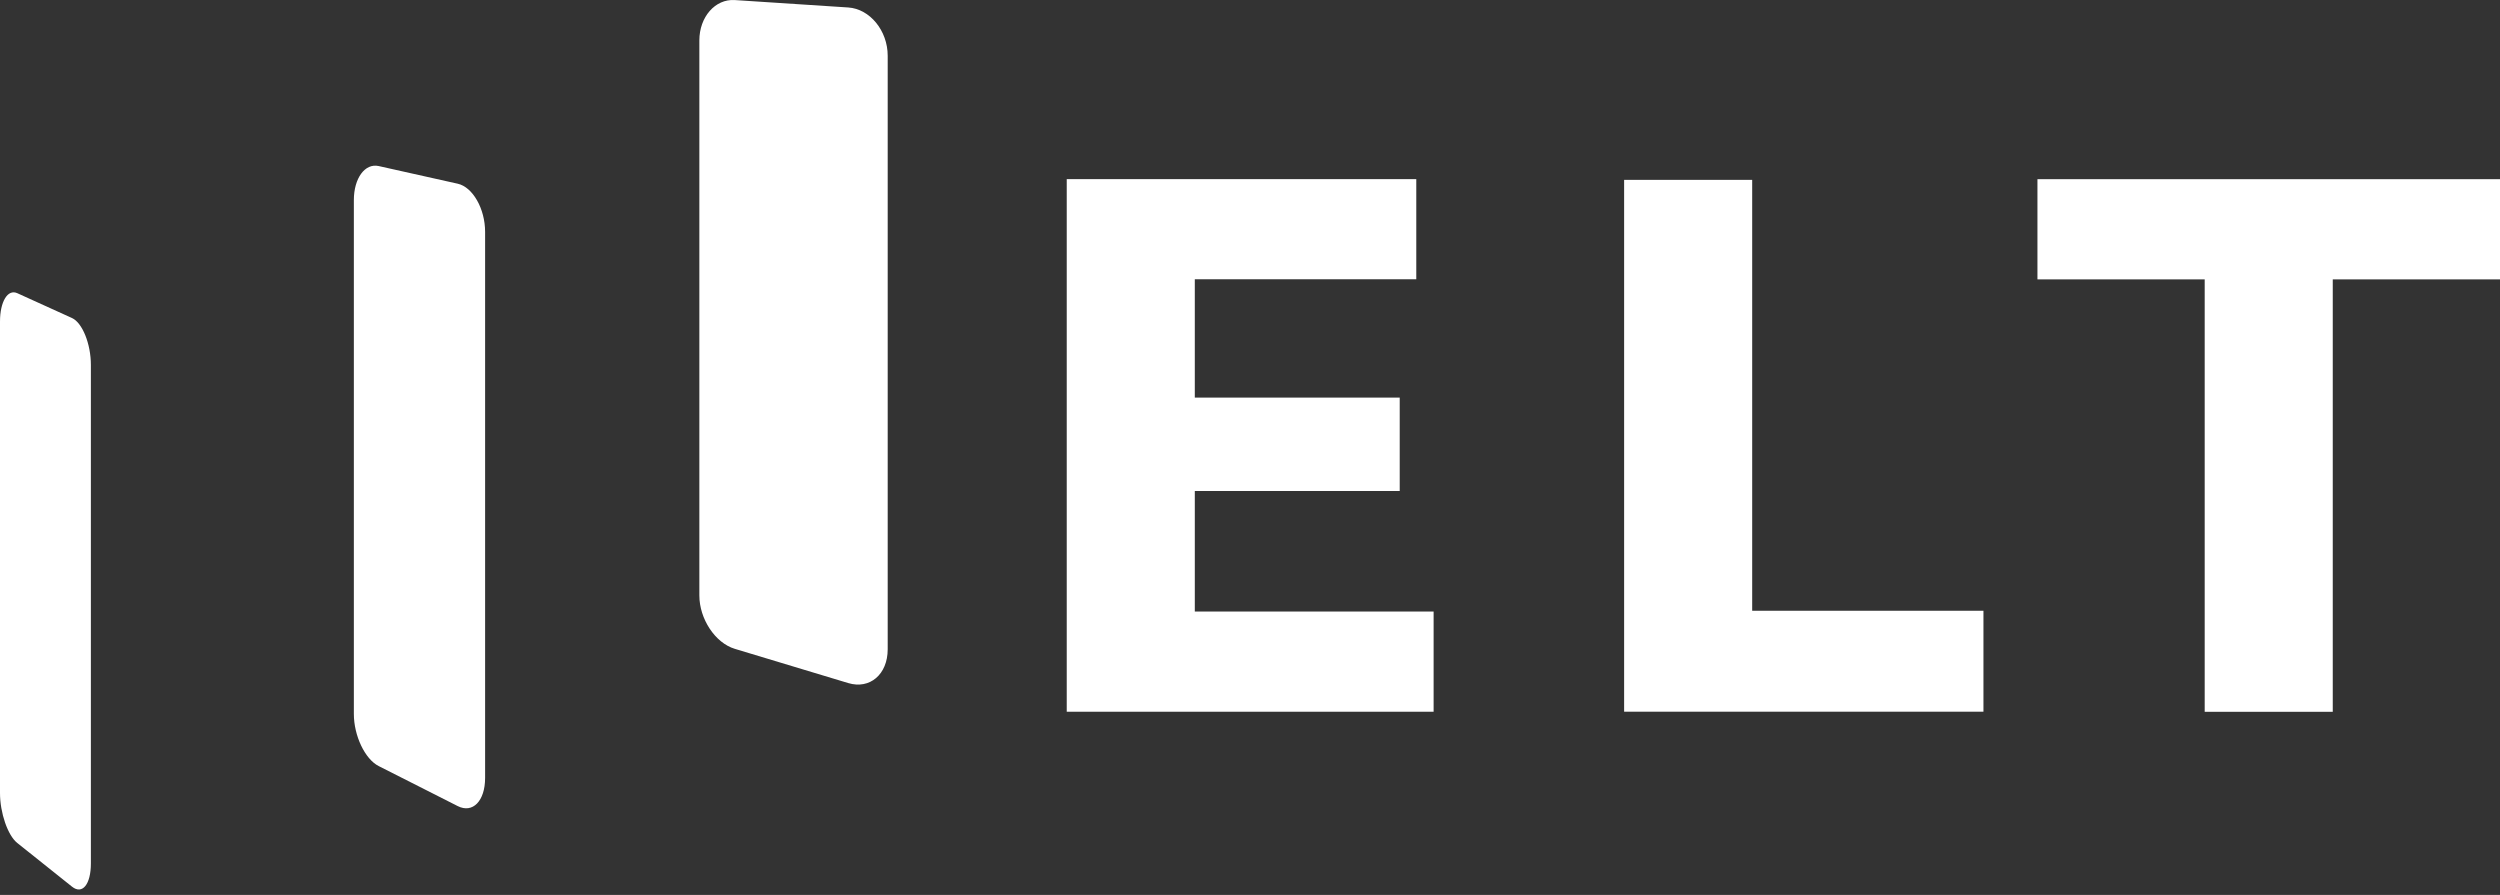 <svg id="Ebene_1" data-name="Ebene 1" xmlns="http://www.w3.org/2000/svg" viewBox="0 0 864 309.28">
  <rect x="0" y="0" width="864" height="309.28" fill="#333333" stroke="none"/>
  <g>
    <path id="fullLogo" d="M368.663,245.97l0-184.073,120.804,0,0,34.627-76.543,0V137.4l70.816,0,0,32.283-70.816,0v41.659l82.533,0V245.97Z" style="fill: #fff"/>
    <path id="fullLogo-2" data-name="fullLogo" d="M806.201,96.554V245.998H761.941V96.554H704.142V61.926H864V96.554Z" style="fill: #fff"/>
    <g id="logoMark">
      <path id="logoMark_PathItem_" data-name="logoMark &lt;PathItem&gt;" d="M24.887,306.432,5.963,291.327C2.667,288.697,0,280.929,0,274.038V111.143c0-6.892,2.667-11.319,5.963-9.823l18.924,8.593c3.569,1.62,6.522,8.924,6.522,16.212V298.387C31.409,305.675,28.456,309.28,24.887,306.432Z" style="fill: #fff"/>
      <path id="logoMark_PathItem_2" data-name="logoMark &lt;PathItem&gt;" d="M293.151,236.069l-39.21-11.834c-6.774-2.044-12.245-10.335-12.245-18.45V13.977c0-8.115,5.471-14.397,12.245-13.955l39.21,2.561c7.454.487,13.638,7.992,13.638,16.672v205.149C306.789,233.083,300.605,238.318,293.151,236.069Z" style="fill: #fff"/>
      <path id="logoMark_PathItem_3" data-name="logoMark &lt;PathItem&gt;" d="M158.192,63.49l-16.284-3.637L130.872,57.387c-4.744-1.053-8.579,4.231-8.579,11.747V246.747c0,7.508,3.835,15.6,8.579,18.003l16.788,8.498,10.532,5.338c5.176,2.619,9.461-1.746,9.461-9.731V80.116C167.654,72.132,163.369,64.642,158.192,63.49Z" style="fill: #fff"/>
    </g>
    <polygon id="fullLogo-3" data-name="fullLogo" points="561.297 245.962 561.297 62.161 605.556 62.161 605.556 211.077 685.48 211.077 685.48 245.962 561.297 245.962" style="fill: #fff"/>
  </g>
</svg>
